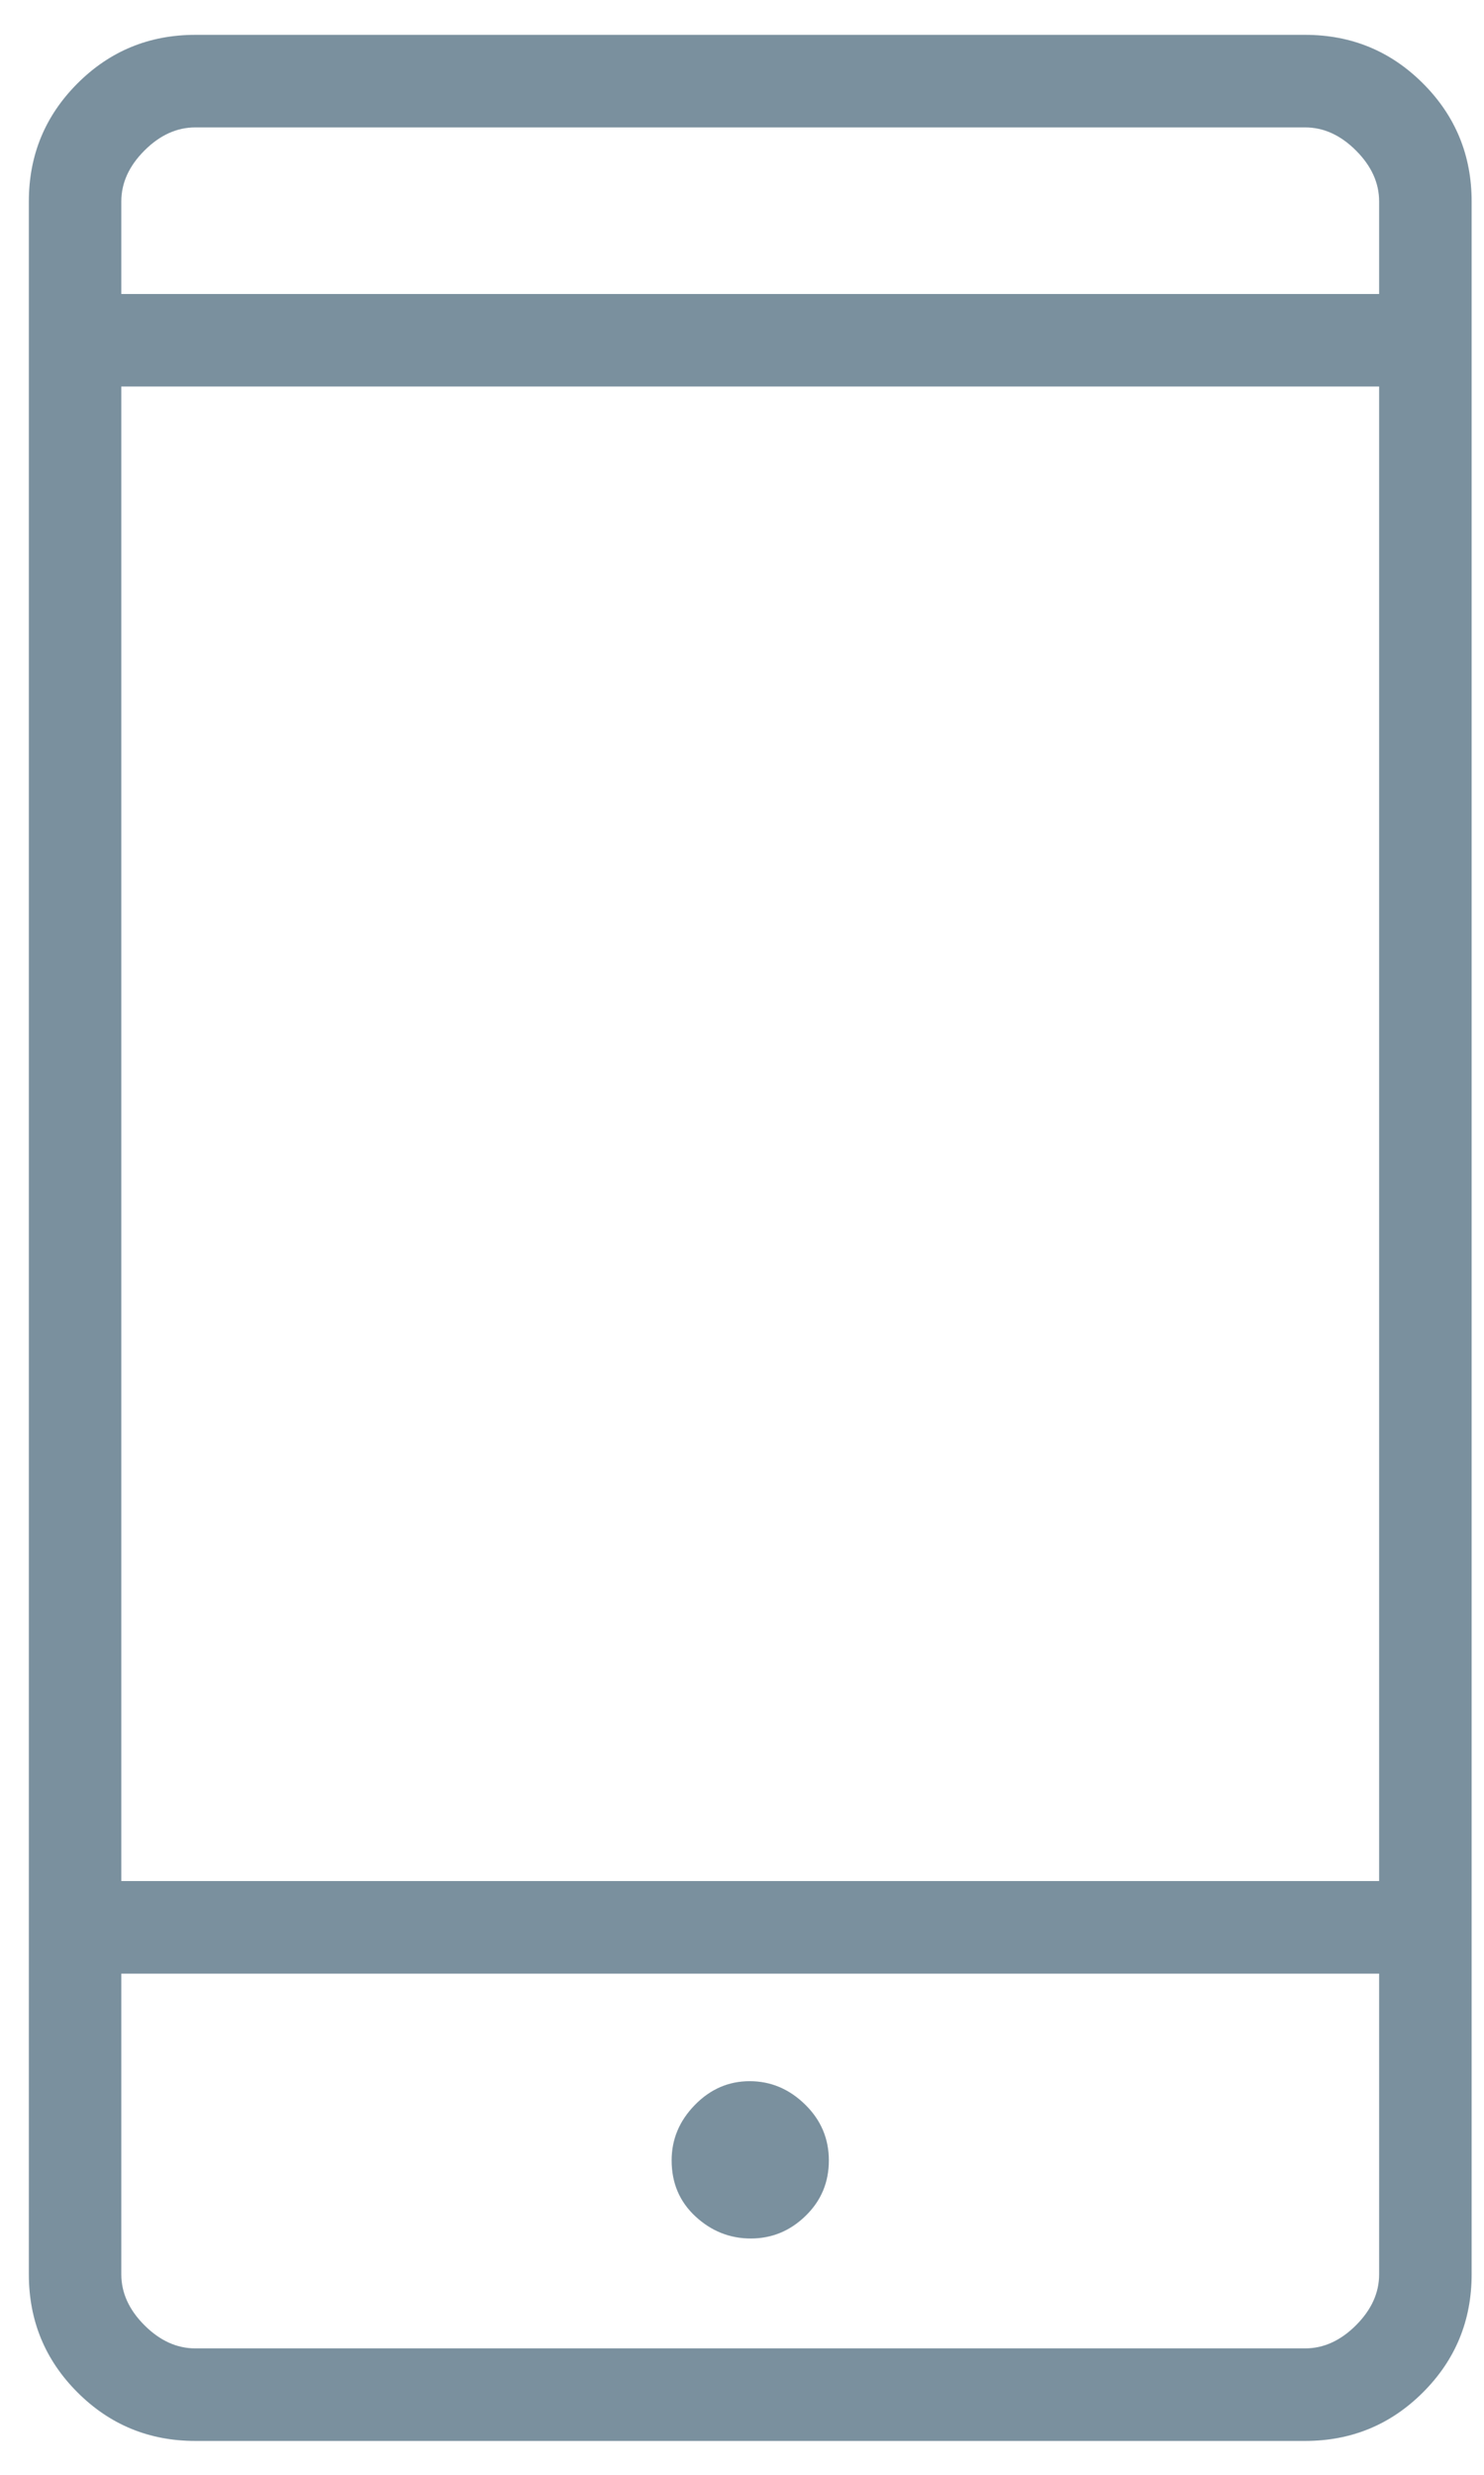 <svg xmlns="http://www.w3.org/2000/svg" fill="none" viewBox="0 0 36 60" height="60" width="36">
<path fill="#7A909E" d="M4.738 59.179C3.617 59.179 2.664 58.786 1.878 58C1.093 57.215 0.7 56.261 0.7 55.14V4.884C0.7 3.763 1.093 2.81 1.878 2.024C2.664 1.238 3.617 0.845 4.738 0.845H31.661C32.782 0.845 33.735 1.238 34.521 2.024C35.307 2.81 35.7 3.763 35.7 4.884V55.14C35.7 56.261 35.307 57.215 34.521 58C33.735 58.786 32.782 59.179 31.661 59.179H4.738ZM2.943 47.849V55.14C2.943 55.589 3.13 56 3.504 56.374C3.878 56.748 4.289 56.935 4.738 56.935H31.661C32.11 56.935 32.521 56.748 32.895 56.374C33.269 56 33.456 55.589 33.456 55.14V47.849H2.943ZM18.213 54.271C18.724 54.271 19.167 54.088 19.543 53.722C19.919 53.357 20.107 52.909 20.107 52.379C20.107 51.849 19.914 51.396 19.529 51.021C19.144 50.645 18.697 50.457 18.186 50.457C17.675 50.457 17.232 50.649 16.856 51.034C16.48 51.419 16.293 51.866 16.293 52.377C16.293 52.925 16.485 53.378 16.87 53.735C17.255 54.092 17.703 54.271 18.213 54.271ZM2.943 45.605H33.456V9.371H2.943V45.605ZM2.943 7.128H33.456V4.884C33.456 4.435 33.269 4.024 32.895 3.65C32.521 3.276 32.11 3.089 31.661 3.089H4.738C4.289 3.089 3.878 3.276 3.504 3.65C3.13 4.024 2.943 4.435 2.943 4.884V7.128Z"></path>
</svg>
